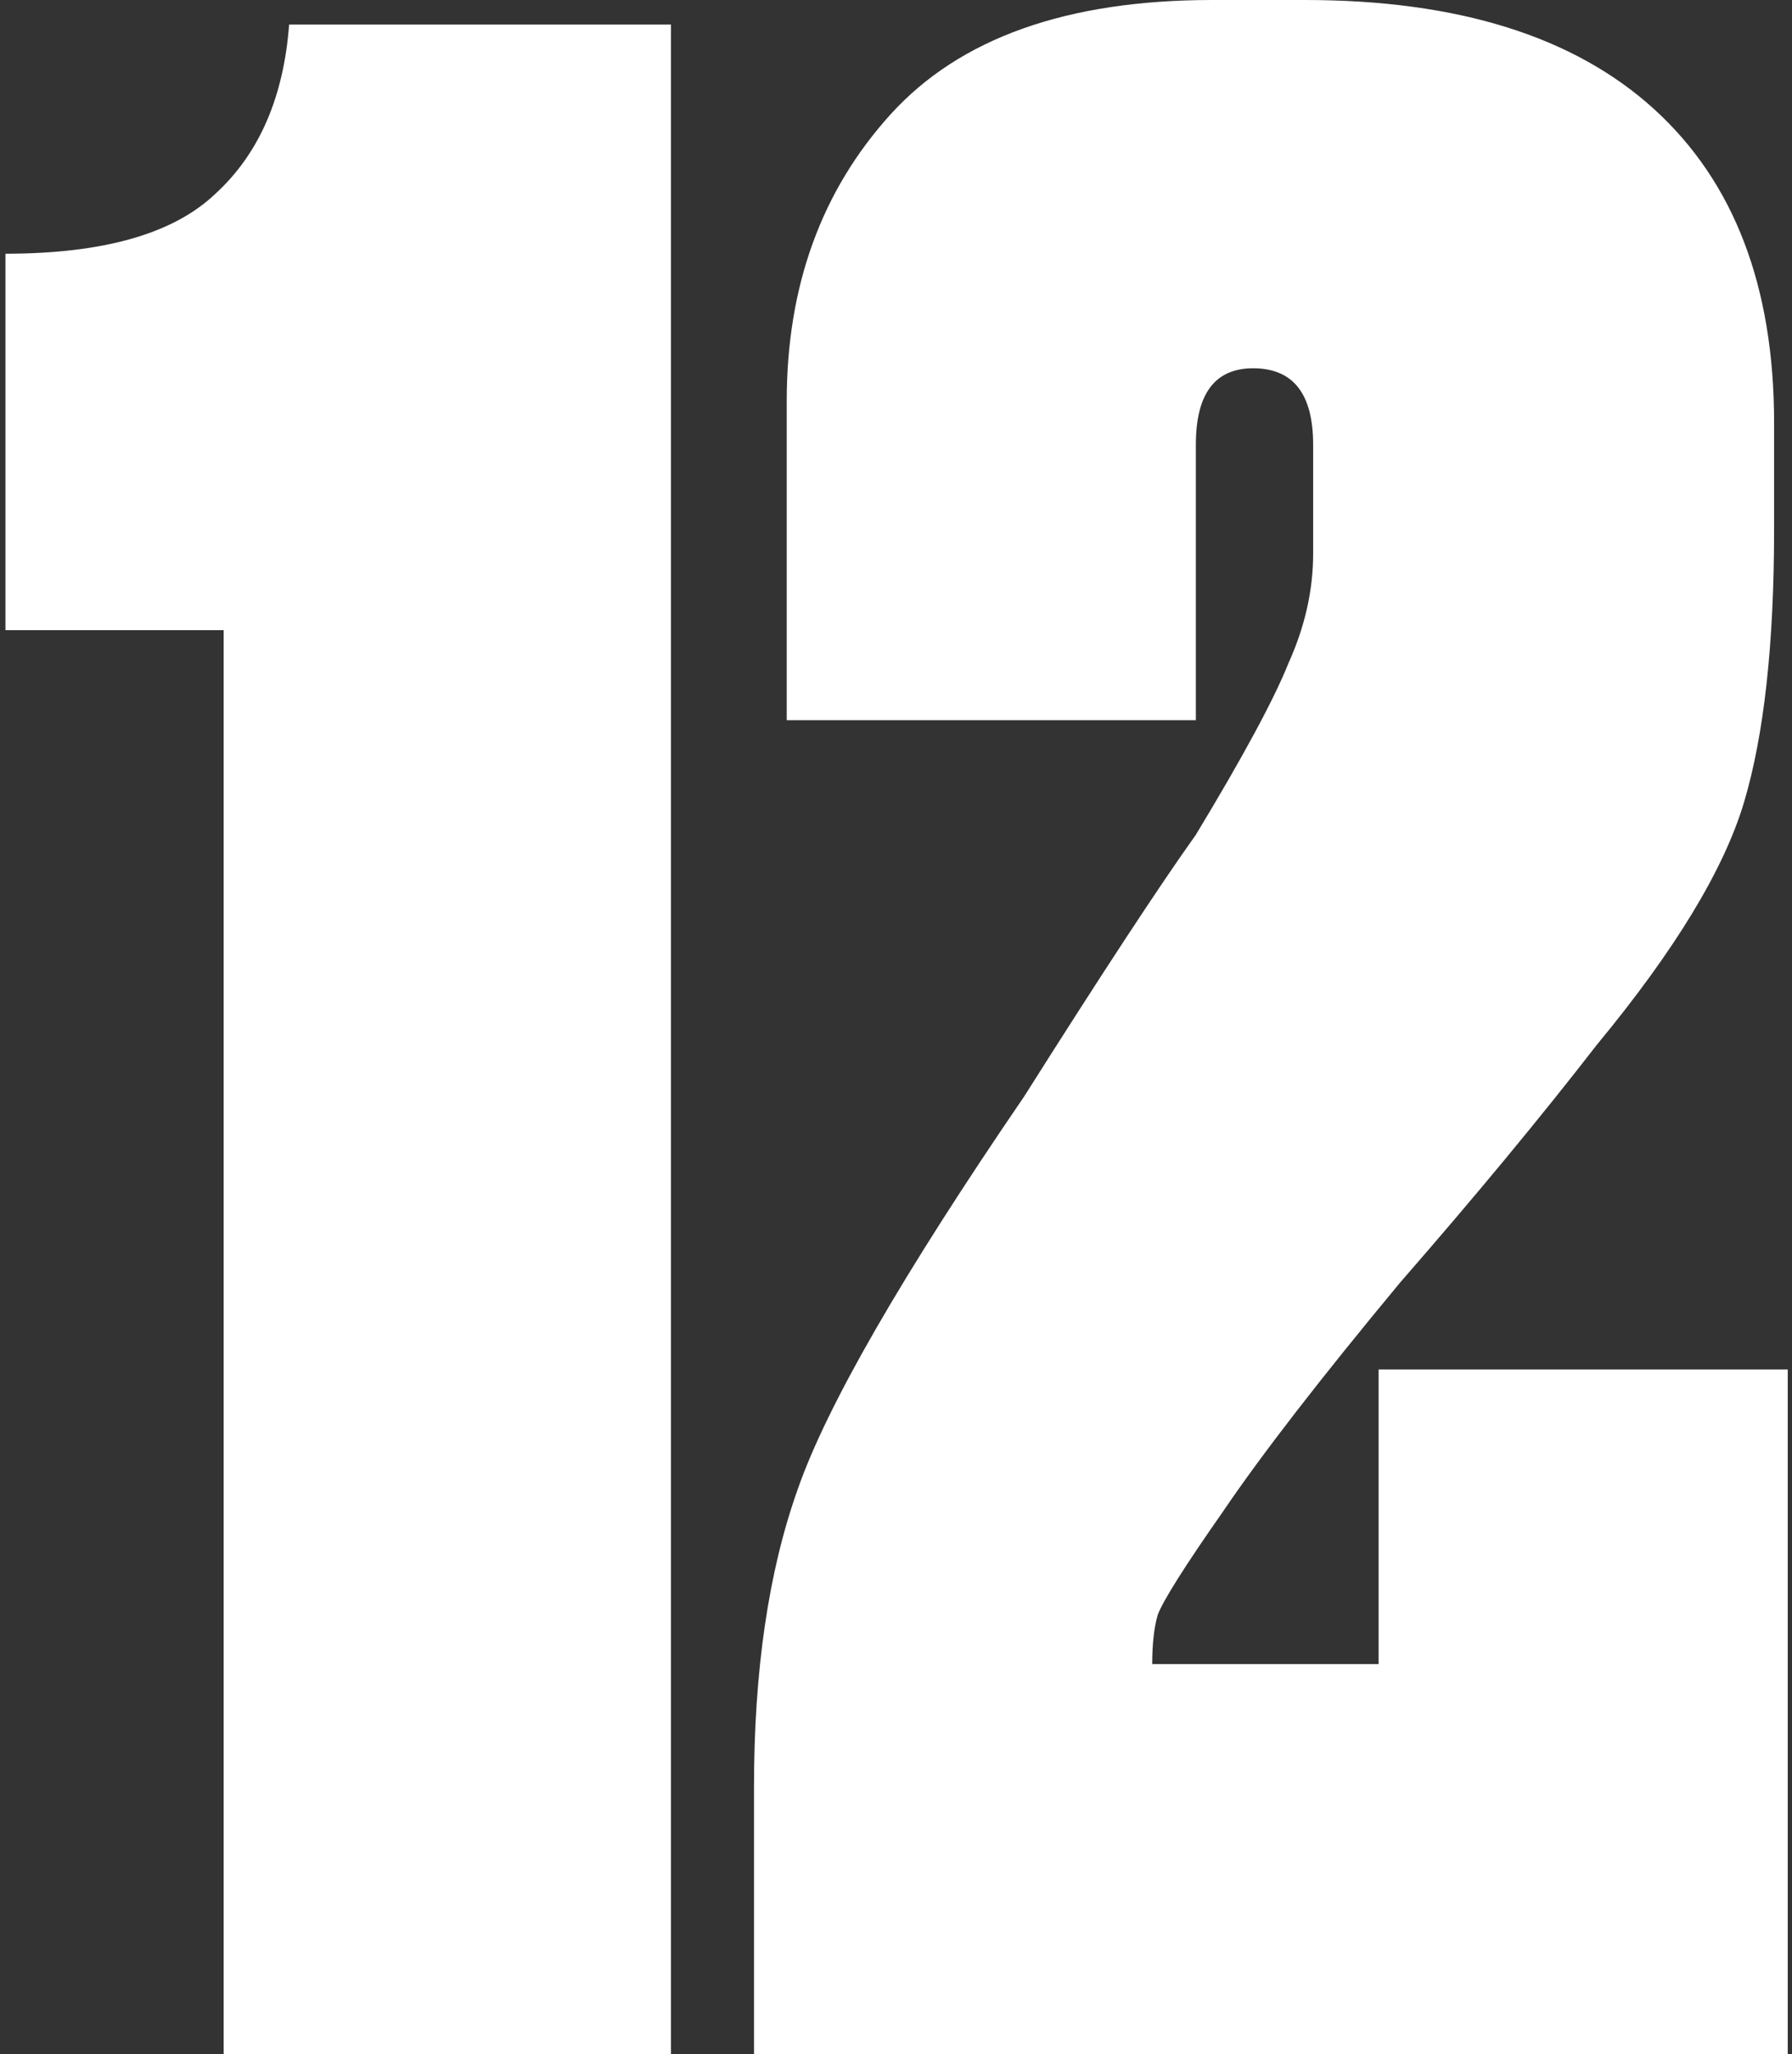 <?xml version="1.0" encoding="UTF-8"?> <svg xmlns="http://www.w3.org/2000/svg" width="219" height="251" viewBox="0 0 219 251" fill="none"><rect x="0" y="0" width="219" height="251" fill="#333333" stroke="none"/><path d="M27.333 77H0.667V31C12.666 31 21.222 28.556 26.333 23.667C31.666 18.778 34.666 11.889 35.333 3H82V251H27.333V77ZM153.146 45C148.479 45 146.146 48.111 146.146 54.333V88H96.146V49C96.146 35 100.368 23.333 108.812 14C117.257 4.667 130.368 8.32621e-06 148.146 8.32621e-06H159.479C178.146 8.32621e-06 192.368 4.444 202.146 13.333C211.923 22.222 216.812 35 216.812 51.667V64.667C216.812 78.667 215.59 89.778 213.146 98C210.701 106.222 204.701 116.111 195.146 127.667C188.257 136.556 180.257 146.222 171.146 156.667C161.368 168.444 154.146 177.778 149.479 184.667C144.812 191.333 142.146 195.556 141.479 197.333C141.035 198.889 140.812 200.889 140.812 203.333H168.479V167.333H218.479V251H92.146V218.333C92.146 204.111 93.923 192 97.479 182C101.035 171.778 110.257 155.778 125.146 134C134.701 118.889 141.701 108.222 146.146 102C151.923 92.444 155.701 85.444 157.479 81C159.479 76.556 160.479 72.111 160.479 67.667V54.333C160.479 48.111 158.035 45 153.146 45Z" fill="white"></path></svg> 